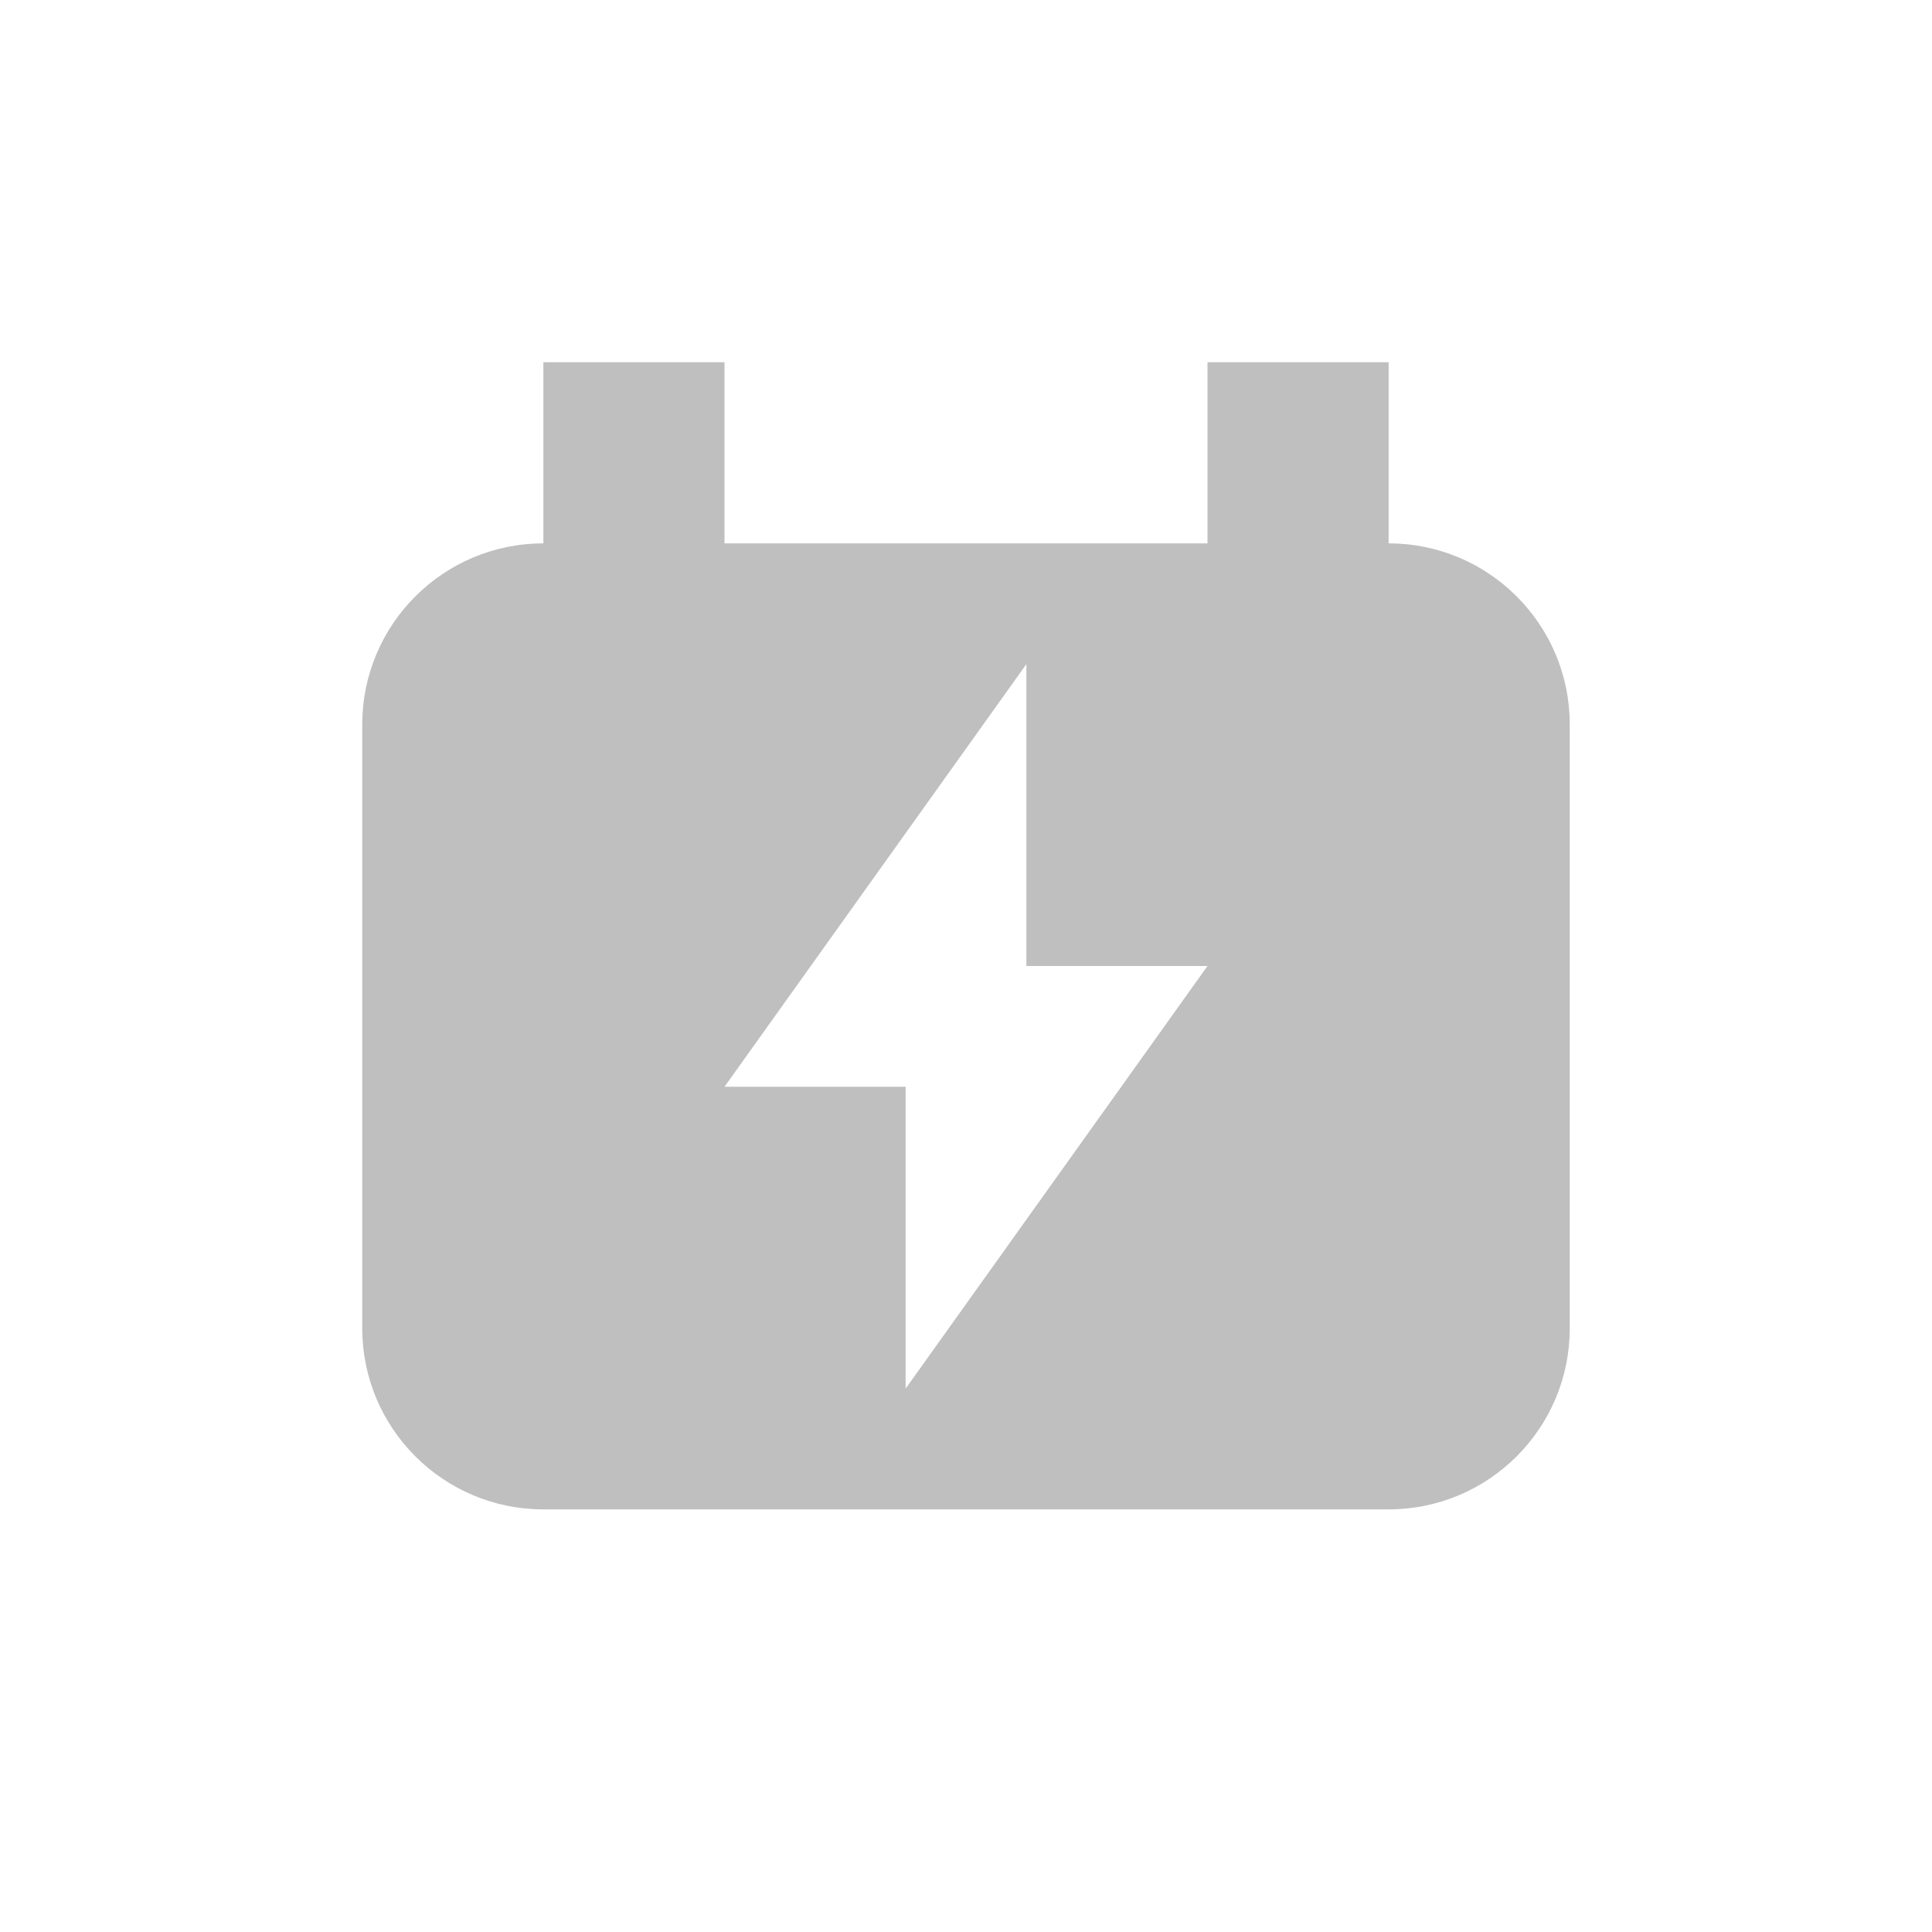 <svg width="64" height="64" viewBox="0 0 64 64" fill="none" xmlns="http://www.w3.org/2000/svg">
<path fill-rule="evenodd" clip-rule="evenodd" d="M24 18H40V12H46V18C49.314 18 52 20.686 52 24V44C52 47.314 49.314 50 46 50H18C14.686 50 12 47.314 12 44V24C12 20.686 14.686 18 18 18V12H24V18ZM24 36H30V46L40 32H34V22L24 36Z" fill="black" fill-opacity="0.25"/>
</svg>
